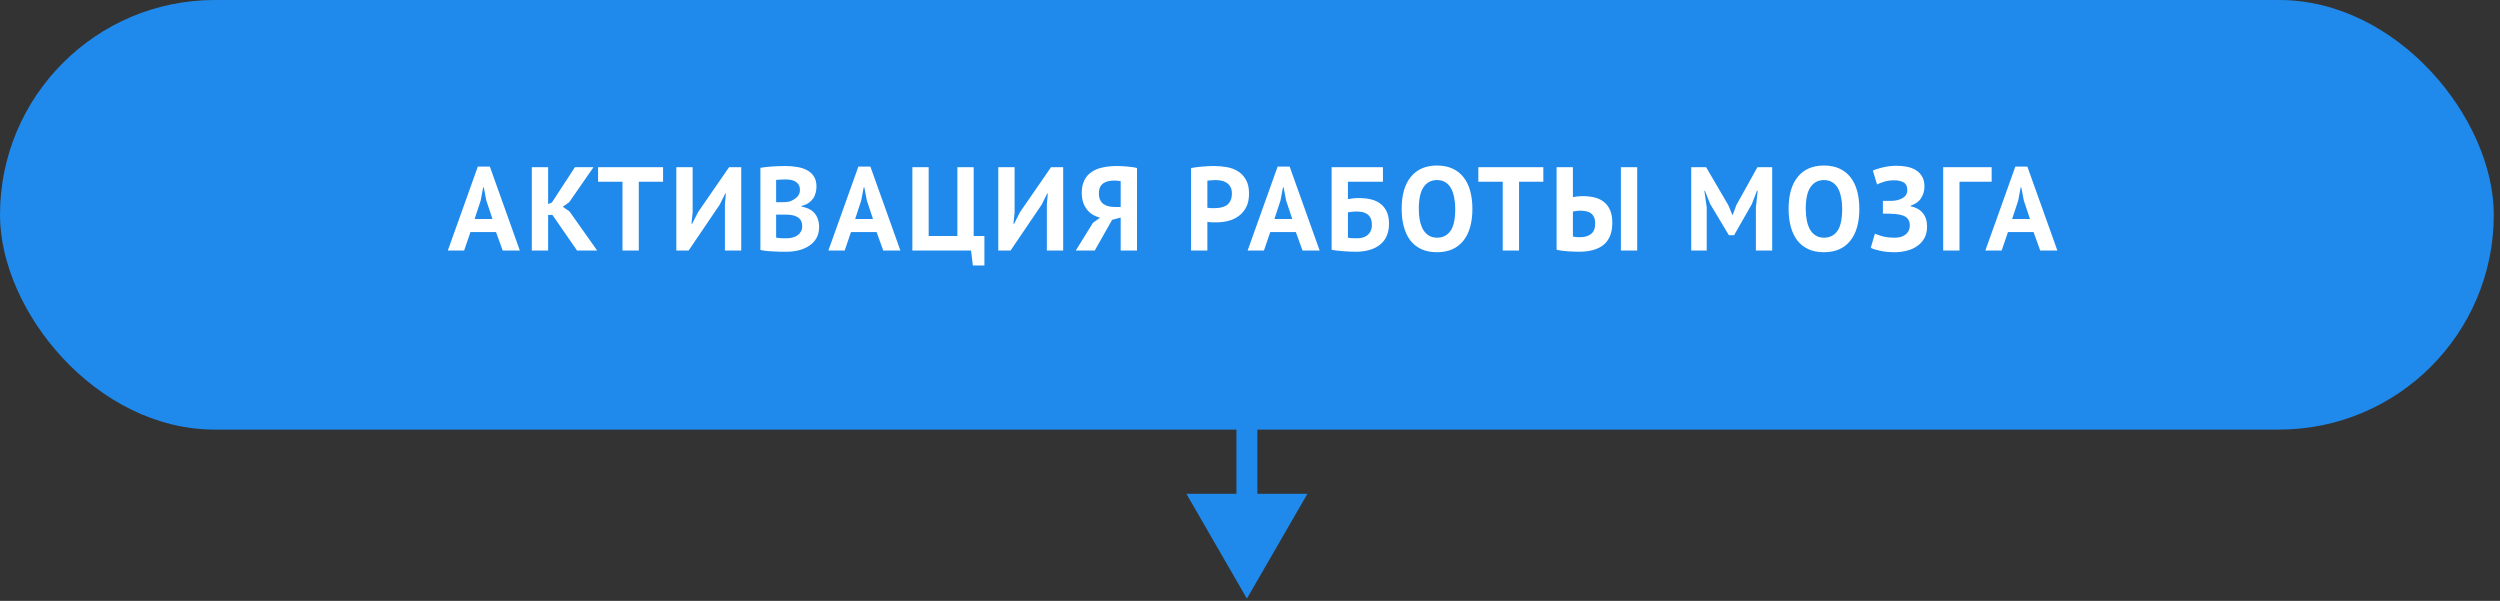 <?xml version="1.0" encoding="UTF-8"?> <svg xmlns="http://www.w3.org/2000/svg" width="337" height="81" viewBox="0 0 337 81" fill="none"><rect x="0" y="0" width="337" height="81" fill="#333333" stroke="none"/> <rect width="336.162" height="57.91" rx="28.955" fill="#1F8AEC"></rect> <path d="M66.867 31.287H63.416L62.565 33.774H60.366L64.411 22.459H66.032L70.076 33.774H67.765L66.867 31.287ZM63.977 29.521H66.385L65.55 27.017L65.213 25.252H65.133L64.796 27.033L63.977 29.521ZM74.466 28.975H73.888V33.774H71.689V22.539H73.888V27.515L74.401 27.29L77.499 22.539H80.003L76.729 27.258L75.862 27.868L76.761 28.494L80.501 33.774H77.788L74.466 28.975ZM89.383 24.497H86.109V33.774H83.91V24.497H80.62V22.539H89.383V24.497ZM97.719 27.547L97.847 26.086H97.767L97.013 27.595L92.823 33.774H91.17V22.539H93.369V28.654L93.209 30.163H93.305L94.091 28.606L98.281 22.539H99.918V33.774H97.719V27.547ZM110.061 25.155C110.061 25.434 110.024 25.712 109.949 25.99C109.885 26.268 109.773 26.525 109.612 26.76C109.452 26.985 109.243 27.188 108.986 27.37C108.729 27.541 108.419 27.67 108.055 27.756V27.852C108.376 27.905 108.681 27.996 108.97 28.125C109.259 28.253 109.51 28.43 109.724 28.654C109.938 28.879 110.104 29.152 110.222 29.473C110.35 29.794 110.415 30.174 110.415 30.612C110.415 31.19 110.292 31.693 110.045 32.121C109.799 32.538 109.468 32.881 109.05 33.148C108.644 33.416 108.178 33.614 107.654 33.742C107.13 33.87 106.589 33.935 106.033 33.935C105.851 33.935 105.616 33.935 105.327 33.935C105.049 33.935 104.744 33.924 104.412 33.903C104.091 33.892 103.759 33.87 103.417 33.838C103.085 33.806 102.78 33.758 102.502 33.694V22.619C102.705 22.587 102.935 22.555 103.192 22.523C103.46 22.491 103.743 22.464 104.043 22.443C104.342 22.422 104.647 22.405 104.958 22.395C105.279 22.384 105.594 22.379 105.905 22.379C106.429 22.379 106.937 22.422 107.429 22.507C107.932 22.582 108.376 22.721 108.761 22.924C109.157 23.128 109.473 23.411 109.708 23.775C109.944 24.139 110.061 24.599 110.061 25.155ZM106.049 32.121C106.316 32.121 106.573 32.089 106.819 32.025C107.076 31.961 107.301 31.864 107.493 31.736C107.686 31.597 107.841 31.426 107.959 31.222C108.077 31.019 108.135 30.778 108.135 30.5C108.135 30.147 108.066 29.869 107.927 29.665C107.788 29.462 107.606 29.307 107.381 29.2C107.156 29.082 106.905 29.007 106.627 28.975C106.349 28.943 106.07 28.927 105.792 28.927H104.621V32.025C104.674 32.046 104.76 32.062 104.877 32.073C104.995 32.084 105.118 32.094 105.246 32.105C105.386 32.105 105.525 32.11 105.664 32.121C105.814 32.121 105.942 32.121 106.049 32.121ZM105.327 27.258C105.477 27.258 105.648 27.253 105.84 27.242C106.044 27.231 106.209 27.215 106.338 27.194C106.744 27.065 107.092 26.873 107.381 26.616C107.681 26.359 107.831 26.022 107.831 25.605C107.831 25.327 107.777 25.096 107.67 24.915C107.563 24.733 107.419 24.588 107.237 24.481C107.065 24.374 106.868 24.299 106.643 24.257C106.418 24.214 106.183 24.192 105.937 24.192C105.658 24.192 105.402 24.198 105.166 24.208C104.931 24.219 104.749 24.235 104.621 24.257V27.258H105.327ZM118.164 31.287H114.713L113.862 33.774H111.664L115.708 22.459H117.329L121.374 33.774H119.063L118.164 31.287ZM115.275 29.521H117.682L116.848 27.017L116.511 25.252H116.43L116.093 27.033L115.275 29.521ZM132.697 35.781H131.14L130.899 33.774H122.986V22.539H125.185V31.816H129.053V22.539H131.252V31.816H132.697V35.781ZM141.117 27.547L141.245 26.086H141.165L140.411 27.595L136.222 33.774H134.569V22.539H136.768V28.654L136.607 30.163H136.703L137.49 28.606L141.679 22.539H143.316V33.774H141.117V27.547ZM153.267 33.774H151.068V29.328L149.913 29.633L147.569 33.774H145.017L147.329 30.035L148.292 29.344C147.949 29.259 147.628 29.13 147.329 28.959C147.029 28.777 146.767 28.547 146.542 28.269C146.318 27.991 146.141 27.665 146.013 27.29C145.884 26.905 145.82 26.471 145.82 25.99C145.82 25.316 145.938 24.749 146.173 24.289C146.408 23.829 146.735 23.459 147.152 23.181C147.569 22.892 148.067 22.689 148.645 22.571C149.223 22.443 149.849 22.379 150.523 22.379C150.705 22.379 150.913 22.384 151.149 22.395C151.384 22.405 151.625 22.422 151.871 22.443C152.128 22.464 152.374 22.491 152.609 22.523C152.855 22.555 153.075 22.598 153.267 22.652V33.774ZM150.25 24.337C149.961 24.337 149.688 24.364 149.431 24.417C149.174 24.471 148.95 24.561 148.757 24.69C148.565 24.818 148.409 24.995 148.292 25.22C148.185 25.444 148.131 25.733 148.131 26.086C148.131 26.418 148.185 26.701 148.292 26.937C148.399 27.162 148.548 27.349 148.741 27.499C148.934 27.638 149.158 27.739 149.415 27.804C149.672 27.868 149.95 27.9 150.25 27.9H151.068V24.417C150.951 24.396 150.828 24.38 150.699 24.369C150.581 24.348 150.432 24.337 150.25 24.337ZM160.554 22.652C161.003 22.566 161.496 22.502 162.031 22.459C162.576 22.405 163.117 22.379 163.652 22.379C164.208 22.379 164.764 22.427 165.321 22.523C165.888 22.609 166.396 22.791 166.846 23.069C167.295 23.336 167.659 23.716 167.937 24.208C168.226 24.69 168.37 25.321 168.37 26.102C168.37 26.808 168.247 27.408 168.001 27.9C167.755 28.381 167.429 28.777 167.022 29.088C166.616 29.398 166.15 29.623 165.626 29.762C165.112 29.901 164.577 29.97 164.021 29.97C163.967 29.97 163.882 29.97 163.764 29.97C163.646 29.97 163.523 29.97 163.395 29.97C163.266 29.96 163.138 29.949 163.01 29.938C162.892 29.928 162.806 29.917 162.753 29.906V33.774H160.554V22.652ZM163.828 24.273C163.614 24.273 163.411 24.283 163.218 24.305C163.026 24.315 162.871 24.331 162.753 24.353V27.996C162.796 28.007 162.86 28.018 162.945 28.028C163.031 28.039 163.122 28.05 163.218 28.06C163.315 28.06 163.406 28.06 163.491 28.06C163.587 28.06 163.657 28.06 163.7 28.06C163.989 28.06 164.272 28.034 164.55 27.98C164.839 27.927 165.096 27.83 165.321 27.691C165.546 27.541 165.722 27.338 165.851 27.081C165.99 26.825 166.059 26.488 166.059 26.07C166.059 25.717 165.995 25.428 165.867 25.203C165.738 24.968 165.567 24.781 165.353 24.642C165.15 24.503 164.914 24.406 164.647 24.353C164.379 24.299 164.106 24.273 163.828 24.273ZM174.68 31.287H171.229L170.378 33.774H168.18L172.224 22.459H173.845L177.89 33.774H175.579L174.68 31.287ZM171.791 29.521H174.198L173.364 27.017L173.027 25.252H172.946L172.609 27.033L171.791 29.521ZM179.502 22.539H186.42V24.497H181.701V26.841C181.883 26.808 182.103 26.776 182.359 26.744C182.627 26.712 182.889 26.696 183.146 26.696C183.745 26.696 184.296 26.755 184.799 26.873C185.302 26.99 185.73 27.188 186.083 27.467C186.447 27.734 186.73 28.093 186.934 28.542C187.137 28.981 187.239 29.521 187.239 30.163C187.239 30.794 187.132 31.345 186.918 31.816C186.714 32.287 186.415 32.678 186.019 32.988C185.634 33.298 185.163 33.533 184.606 33.694C184.061 33.855 183.445 33.935 182.761 33.935C182.579 33.935 182.349 33.929 182.07 33.919C181.803 33.908 181.514 33.892 181.204 33.87C180.904 33.849 180.605 33.822 180.305 33.79C180.005 33.758 179.738 33.715 179.502 33.662V22.539ZM182.921 32.121C183.199 32.121 183.456 32.089 183.691 32.025C183.938 31.95 184.152 31.843 184.333 31.704C184.515 31.554 184.66 31.367 184.767 31.142C184.874 30.917 184.927 30.645 184.927 30.323C184.927 29.938 184.868 29.628 184.751 29.393C184.633 29.157 184.473 28.975 184.269 28.847C184.066 28.708 183.831 28.617 183.563 28.574C183.306 28.531 183.028 28.51 182.728 28.51C182.579 28.51 182.391 28.526 182.167 28.558C181.942 28.579 181.787 28.601 181.701 28.622V32.041C181.819 32.073 181.996 32.094 182.231 32.105C182.477 32.116 182.707 32.121 182.921 32.121ZM188.945 28.157C188.945 26.284 189.357 24.845 190.181 23.839C191.005 22.823 192.182 22.314 193.712 22.314C194.514 22.314 195.215 22.454 195.814 22.732C196.413 23.01 196.911 23.406 197.307 23.919C197.703 24.433 197.997 25.048 198.19 25.765C198.382 26.482 198.479 27.279 198.479 28.157C198.479 30.029 198.061 31.474 197.227 32.49C196.403 33.496 195.231 33.999 193.712 33.999C192.898 33.999 192.192 33.86 191.593 33.582C190.994 33.303 190.496 32.907 190.1 32.394C189.715 31.88 189.426 31.265 189.234 30.548C189.041 29.831 188.945 29.034 188.945 28.157ZM191.256 28.157C191.256 28.724 191.304 29.248 191.4 29.73C191.497 30.2 191.641 30.607 191.834 30.949C192.037 31.292 192.294 31.559 192.604 31.752C192.915 31.945 193.284 32.041 193.712 32.041C194.493 32.041 195.097 31.736 195.525 31.126C195.953 30.516 196.167 29.526 196.167 28.157C196.167 27.611 196.119 27.103 196.023 26.632C195.937 26.161 195.798 25.749 195.606 25.396C195.413 25.043 195.162 24.77 194.851 24.578C194.541 24.374 194.161 24.273 193.712 24.273C192.931 24.273 192.326 24.588 191.898 25.22C191.47 25.84 191.256 26.819 191.256 28.157ZM208.042 24.497H204.768V33.774H202.569V24.497H199.279V22.539H208.042V24.497ZM218.496 22.539H220.695V33.774H218.496V22.539ZM209.829 22.539H212.028V26.568C212.146 26.546 212.333 26.52 212.59 26.488C212.847 26.455 213.098 26.439 213.344 26.439C213.879 26.439 214.388 26.493 214.869 26.6C215.361 26.707 215.789 26.899 216.153 27.178C216.517 27.445 216.806 27.814 217.02 28.285C217.234 28.745 217.341 29.328 217.341 30.035C217.341 31.34 216.961 32.319 216.201 32.972C215.442 33.614 214.313 33.935 212.815 33.935C212.665 33.935 212.472 33.929 212.237 33.919C212.001 33.919 211.745 33.908 211.466 33.887C211.199 33.865 210.921 33.838 210.632 33.806C210.343 33.774 210.075 33.726 209.829 33.662V22.539ZM212.975 31.977C213.585 31.977 214.077 31.837 214.452 31.559C214.837 31.27 215.03 30.794 215.03 30.131C215.03 29.778 214.976 29.489 214.869 29.264C214.762 29.04 214.618 28.863 214.436 28.735C214.254 28.606 214.04 28.52 213.794 28.478C213.548 28.424 213.28 28.398 212.991 28.398C212.841 28.398 212.665 28.413 212.462 28.446C212.258 28.467 212.114 28.494 212.028 28.526V31.88C212.146 31.912 212.285 31.939 212.446 31.961C212.617 31.971 212.793 31.977 212.975 31.977ZM236.694 27.948L236.934 25.717H236.838L236.148 27.515L233.756 31.704H233.05L230.53 27.499L229.824 25.717H229.744L230.065 27.932V33.774H227.978V22.539H229.985L232.986 27.675L233.516 28.959H233.58L234.061 27.643L236.902 22.539H238.892V33.774H236.694V27.948ZM241.104 28.157C241.104 26.284 241.516 24.845 242.34 23.839C243.164 22.823 244.341 22.314 245.871 22.314C246.674 22.314 247.374 22.454 247.974 22.732C248.573 23.01 249.07 23.406 249.466 23.919C249.862 24.433 250.156 25.048 250.349 25.765C250.542 26.482 250.638 27.279 250.638 28.157C250.638 30.029 250.221 31.474 249.386 32.49C248.562 33.496 247.39 33.999 245.871 33.999C245.058 33.999 244.352 33.86 243.752 33.582C243.153 33.303 242.656 32.907 242.26 32.394C241.875 31.88 241.586 31.265 241.393 30.548C241.2 29.831 241.104 29.034 241.104 28.157ZM243.415 28.157C243.415 28.724 243.464 29.248 243.56 29.73C243.656 30.2 243.801 30.607 243.993 30.949C244.196 31.292 244.453 31.559 244.764 31.752C245.074 31.945 245.443 32.041 245.871 32.041C246.652 32.041 247.257 31.736 247.685 31.126C248.113 30.516 248.327 29.526 248.327 28.157C248.327 27.611 248.279 27.103 248.182 26.632C248.097 26.161 247.958 25.749 247.765 25.396C247.572 25.043 247.321 24.77 247.011 24.578C246.7 24.374 246.32 24.273 245.871 24.273C245.09 24.273 244.485 24.588 244.057 25.22C243.629 25.84 243.415 26.819 243.415 28.157ZM253.815 28.799V27.081H254.2C254.296 27.081 254.414 27.081 254.553 27.081C254.692 27.081 254.831 27.081 254.97 27.081C255.12 27.071 255.264 27.06 255.403 27.049C255.543 27.028 255.655 27.006 255.741 26.985C256.115 26.899 256.436 26.75 256.704 26.536C256.971 26.311 257.105 26.011 257.105 25.637C257.105 25.123 256.939 24.776 256.607 24.594C256.286 24.401 255.858 24.305 255.323 24.305C254.842 24.305 254.392 24.369 253.975 24.497C253.558 24.626 253.242 24.749 253.028 24.866L252.466 23.005C252.584 22.941 252.75 22.871 252.964 22.796C253.189 22.721 253.44 22.652 253.718 22.587C254.007 22.512 254.317 22.454 254.649 22.411C254.981 22.368 255.318 22.347 255.66 22.347C256.131 22.347 256.591 22.389 257.041 22.475C257.49 22.561 257.891 22.71 258.244 22.924C258.597 23.138 258.881 23.427 259.095 23.791C259.309 24.144 259.416 24.599 259.416 25.155C259.416 25.712 259.266 26.225 258.967 26.696C258.678 27.167 258.207 27.509 257.554 27.723V27.804C258.25 27.943 258.79 28.242 259.175 28.702C259.571 29.163 259.769 29.778 259.769 30.548C259.769 31.158 259.646 31.682 259.4 32.121C259.154 32.549 258.827 32.902 258.421 33.18C258.025 33.459 257.565 33.662 257.041 33.79C256.516 33.929 255.981 33.999 255.436 33.999C254.729 33.999 254.087 33.94 253.51 33.822C252.932 33.705 252.488 33.566 252.177 33.405L252.739 31.495C252.985 31.613 253.338 31.736 253.798 31.864C254.259 31.982 254.804 32.041 255.436 32.041C255.671 32.041 255.906 32.014 256.142 31.961C256.388 31.896 256.607 31.8 256.8 31.672C256.992 31.533 257.148 31.356 257.265 31.142C257.383 30.928 257.442 30.671 257.442 30.372C257.442 29.869 257.255 29.489 256.88 29.232C256.506 28.975 255.837 28.836 254.874 28.815C254.745 28.804 254.649 28.799 254.585 28.799C254.521 28.799 254.408 28.799 254.248 28.799H253.815ZM268.474 24.497H264.141V33.774H261.942V22.539H268.474V24.497ZM274.124 31.287H270.673L269.823 33.774H267.624L271.668 22.459H273.289L277.334 33.774H275.023L274.124 31.287ZM271.235 29.521H273.643L272.808 27.017L272.471 25.252H272.391L272.054 27.033L271.235 29.521Z" fill="white"></path> <path d="M168.082 80.692L176.237 66.568L159.927 66.568L168.082 80.692ZM166.67 48.206L166.67 67.98L169.494 67.98L169.494 48.206L166.67 48.206Z" fill="#1F8AEC"></path> </svg> 
